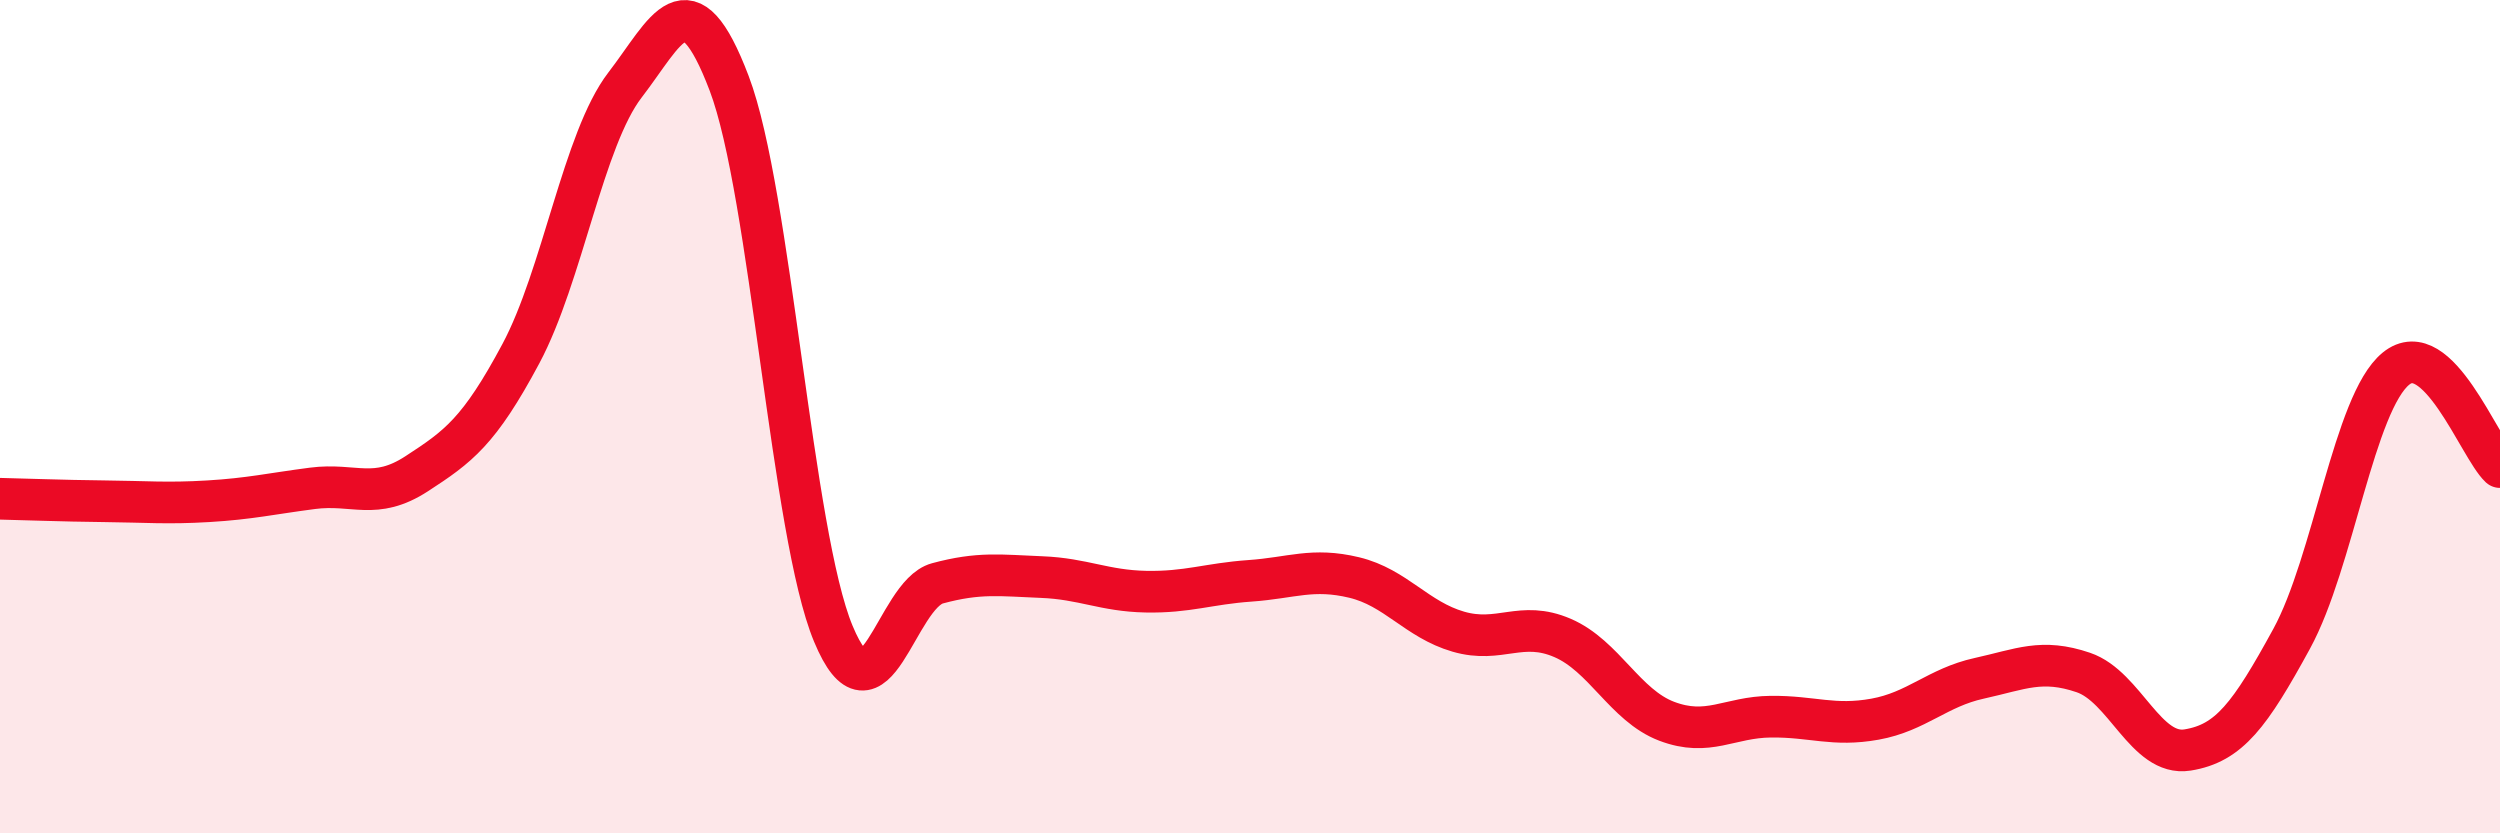 
    <svg width="60" height="20" viewBox="0 0 60 20" xmlns="http://www.w3.org/2000/svg">
      <path
        d="M 0,11.97 C 0.5,11.98 1.5,12.02 2.5,12.03 C 3.5,12.04 4,12.09 5,12.03 C 6,11.97 6.5,11.85 7.5,11.72 C 8.5,11.59 9,12.02 10,11.37 C 11,10.72 11.5,10.36 12.5,8.49 C 13.5,6.62 14,3.34 15,2.04 C 16,0.74 16.5,-0.63 17.5,2 C 18.5,4.63 19,12.81 20,15.21 C 21,17.61 21.5,14.27 22.5,14 C 23.5,13.73 24,13.81 25,13.85 C 26,13.89 26.5,14.18 27.5,14.2 C 28.5,14.22 29,14.01 30,13.94 C 31,13.87 31.5,13.62 32.5,13.86 C 33.5,14.1 34,14.87 35,15.16 C 36,15.45 36.5,14.88 37.5,15.31 C 38.5,15.74 39,16.93 40,17.31 C 41,17.69 41.5,17.21 42.5,17.2 C 43.5,17.19 44,17.44 45,17.26 C 46,17.08 46.5,16.5 47.5,16.28 C 48.5,16.06 49,15.8 50,16.14 C 51,16.48 51.5,18.16 52.5,18 C 53.5,17.84 54,17.16 55,15.33 C 56,13.5 56.5,9.67 57.5,8.85 C 58.5,8.03 59.5,10.74 60,11.21L60 20L0 20Z"
        fill="#EB0A25"
        opacity="0.1"
        stroke-linecap="round"
        stroke-linejoin="round"
      />
      <path
        d="M 0,11.97 C 0.5,11.98 1.5,12.02 2.5,12.03 C 3.5,12.04 4,12.09 5,12.03 C 6,11.97 6.5,11.85 7.5,11.72 C 8.5,11.59 9,12.02 10,11.37 C 11,10.72 11.5,10.36 12.5,8.49 C 13.5,6.62 14,3.34 15,2.04 C 16,0.74 16.5,-0.63 17.5,2 C 18.5,4.63 19,12.81 20,15.21 C 21,17.61 21.5,14.27 22.5,14 C 23.5,13.73 24,13.81 25,13.85 C 26,13.89 26.5,14.18 27.5,14.2 C 28.5,14.22 29,14.01 30,13.94 C 31,13.87 31.5,13.62 32.5,13.86 C 33.5,14.1 34,14.87 35,15.16 C 36,15.45 36.5,14.88 37.5,15.31 C 38.5,15.74 39,16.93 40,17.31 C 41,17.69 41.5,17.21 42.5,17.2 C 43.5,17.19 44,17.44 45,17.26 C 46,17.08 46.5,16.5 47.5,16.28 C 48.5,16.06 49,15.8 50,16.14 C 51,16.48 51.5,18.16 52.5,18 C 53.5,17.84 54,17.16 55,15.33 C 56,13.5 56.5,9.67 57.5,8.85 C 58.5,8.03 59.5,10.74 60,11.21"
        stroke="#EB0A25"
        stroke-width="1"
        fill="none"
        stroke-linecap="round"
        stroke-linejoin="round"
      />
    </svg>
  